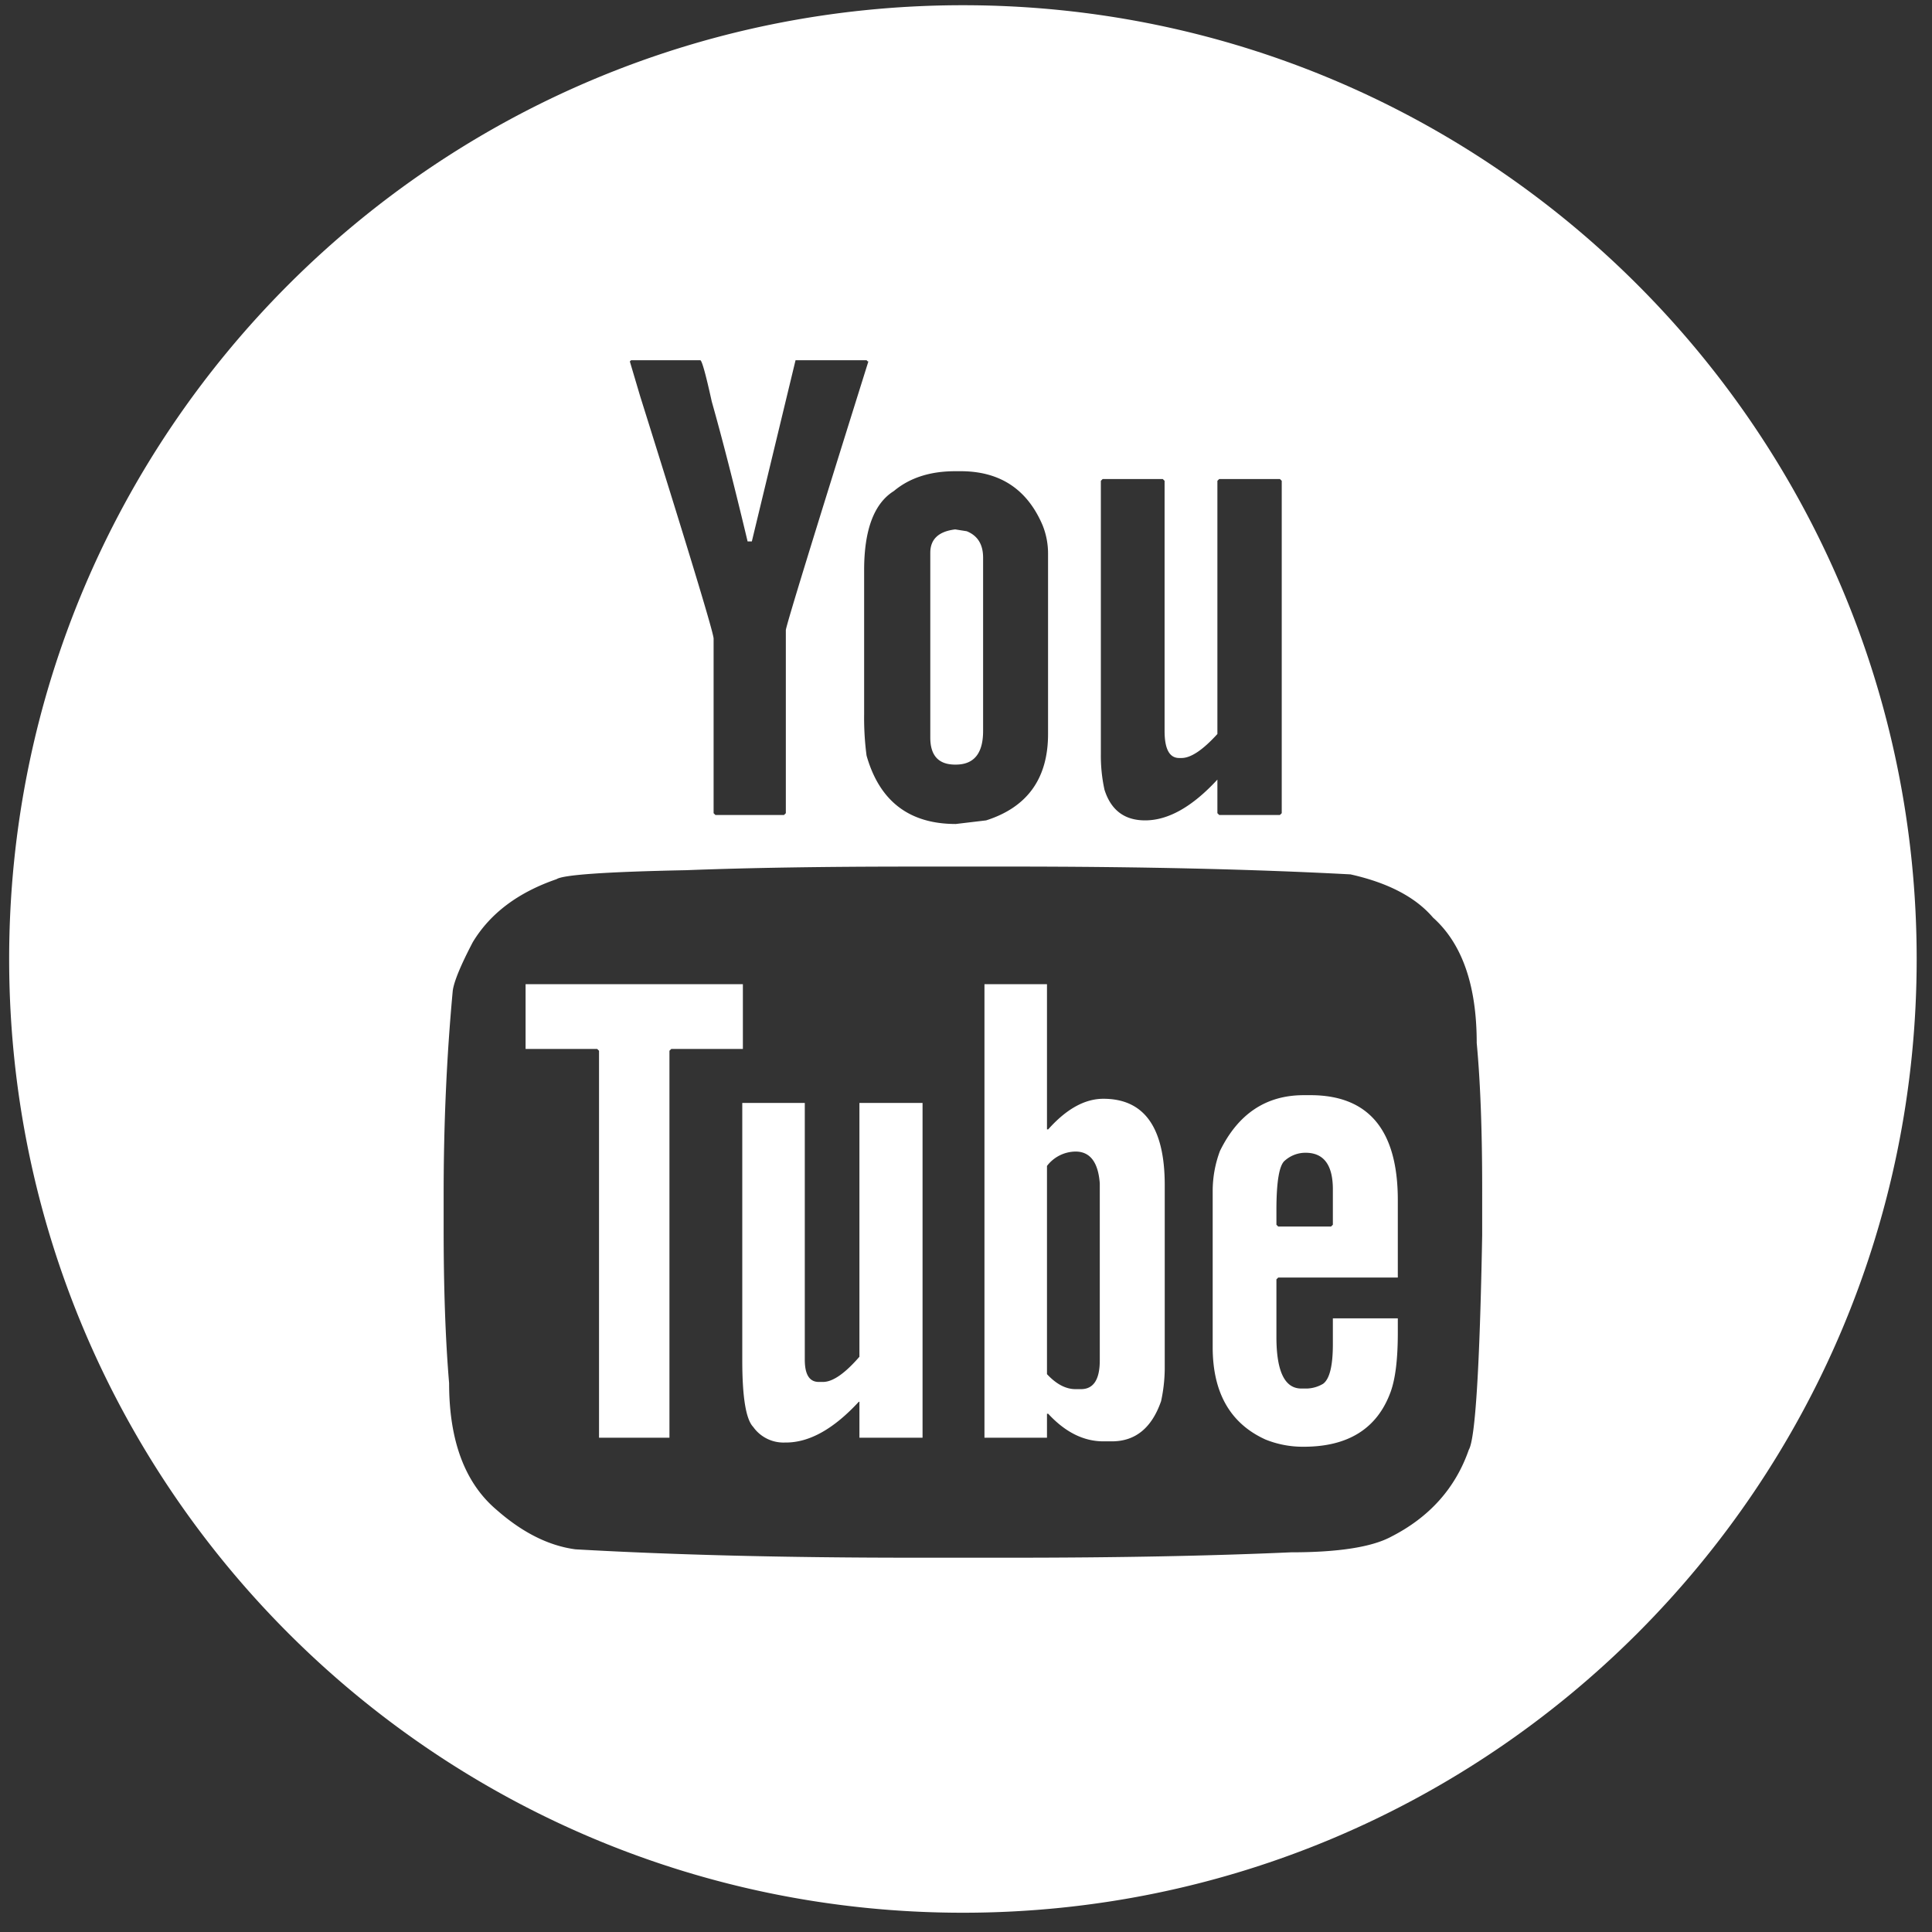 <svg xmlns="http://www.w3.org/2000/svg" version="1.1" xmlns:xlink="http://www.w3.org/1999/xlink" width="512" height="512" x="0" y="0" viewBox="0 0 512 512" style="enable-background:new 0 0 512 512" xml:space="preserve" class=""><rect x="0" y="0" width="512" height="512" fill="#333333" stroke="none"/><g transform="matrix(1.02,0,0,1.02,-5.104,-10.183)"><path fill-rule="evenodd" d="M344.204 309.488a8.038 8.038 0 0 0-5.361 2.023q-2.208 1.713-2.208 12.94v3.74l.473.465h13.72l.473-.465v-9.195q0-9.515-7.096-9.508zm-59.768-.314a9.462 9.462 0 0 0-7.412 3.739v54.093q3.628 3.896 7.412 3.896h1.42q4.89 0 4.888-7.485v-45.979q-.63-8.264-6.308-8.264zm-86.578-12.626h16.243v66.718q0 5.763 3.627 5.763h1.105q3.784 0 9.461-6.542v-65.94h16.401v86.981h-16.4v-9.352h-.158q-9.778 10.593-18.924 10.596h-.316a9.637 9.637 0 0 1-8.2-4.054q-2.84-2.953-2.839-17.301zm145.874-2.024h1.735q22.71 0 22.709 27.276v20.11h-31.068l-.473.466v14.964q0 13.402 6.466 13.405h1.419a8.7 8.7 0 0 0 4.259-1.244q2.522-1.876 2.522-10.288v-6.706h16.875v3.74q0 10.294-1.892 15.435-5.205 14.18-22.552 14.184a25.92 25.92 0 0 1-9.935-1.873q-13.721-6.234-13.72-24v-40.689a29.639 29.639 0 0 1 1.892-10.288q7.096-14.488 21.763-14.492zm-82.95-28.84h16.242v37.727h.315q7.097-7.957 14.351-7.95 15.928 0 15.929 22.442v47.701a41.181 41.181 0 0 1-.947 8.415q-3.628 10.439-12.774 10.446h-2.208q-7.726 0-14.351-7.171h-.315v6.234h-16.243zm-119.224 0h56.457v16.836h-18.608l-.472.465v100.543H160.64V282.985l-.474-.465h-18.609zm100.457-30.55q-34.538 0-58.665.936-31.226.625-33.748 2.338-14.982 5.147-21.764 16.365-4.729 9.044-5.203 12.626-2.366 25.409-2.366 52.999v8.887q0 23.225 1.42 40.058 0 22.446 12.3 32.888 10.093 8.89 20.5 10.288 38.165 2.184 87.998 2.18h25.39q41.16 0 72.542-1.4 18.452 0 26.021-4.054 14.981-7.64 20.186-22.6 2.522-4.215 3.47-55.652V318.84q0-22.764-1.42-37.878 0-22.446-11.355-32.58-6.781-7.947-21.447-11.224-37.849-2.02-87.84-2.024zm11.158-87.603 2.997.471q4.259 1.713 4.257 6.857v45.049q0 8.726-7.095 8.73h-.16q-6.464 0-6.464-7.014v-48.01q0-5.3 6.465-6.083zm38.322-13.091-.473.465v70.923a41.33 41.33 0 0 0 .946 9.351q2.523 7.957 10.565 7.95 8.99 0 18.768-10.595v8.729l.472.465h15.77l.474-.465v-86.358l-.473-.465h-15.77l-.473.465v65.782q-5.678 6.235-9.305 6.235h-.63q-3.785 0-3.785-7.014v-65.003l-.473-.465zm-38.322-2.03q-9.776 0-15.927 5.148-7.728 4.83-7.728 20.576v37.406a75.004 75.004 0 0 0 .631 10.76q5.047 17.77 23.183 17.767l7.884-.937q16.086-5.137 16.086-22.442V154.08a19.748 19.748 0 0 0-1.42-7.636q-5.99-14.037-21.289-14.034zm-84.212-28.834-.315.315 2.681 9.037q19.081 60.795 19.082 62.972v45.364l.473.464h17.82l.473-.464v-47.545q0-1.404 21.448-69.829h-.158l-.315-.314h-18.452l-11.354 47.072h-1.104q-5.205-21.82-9.305-36.32-2.366-10.755-2.995-10.752zm86.222-92.237c136.855 0 247.8 110.947 247.8 247.803s-110.945 247.795-247.8 247.795-247.8-110.94-247.8-247.795 110.943-247.803 247.8-247.803z" fill="#ffffff" opacity="1" data-original="#000000" class=""></path></g></svg>